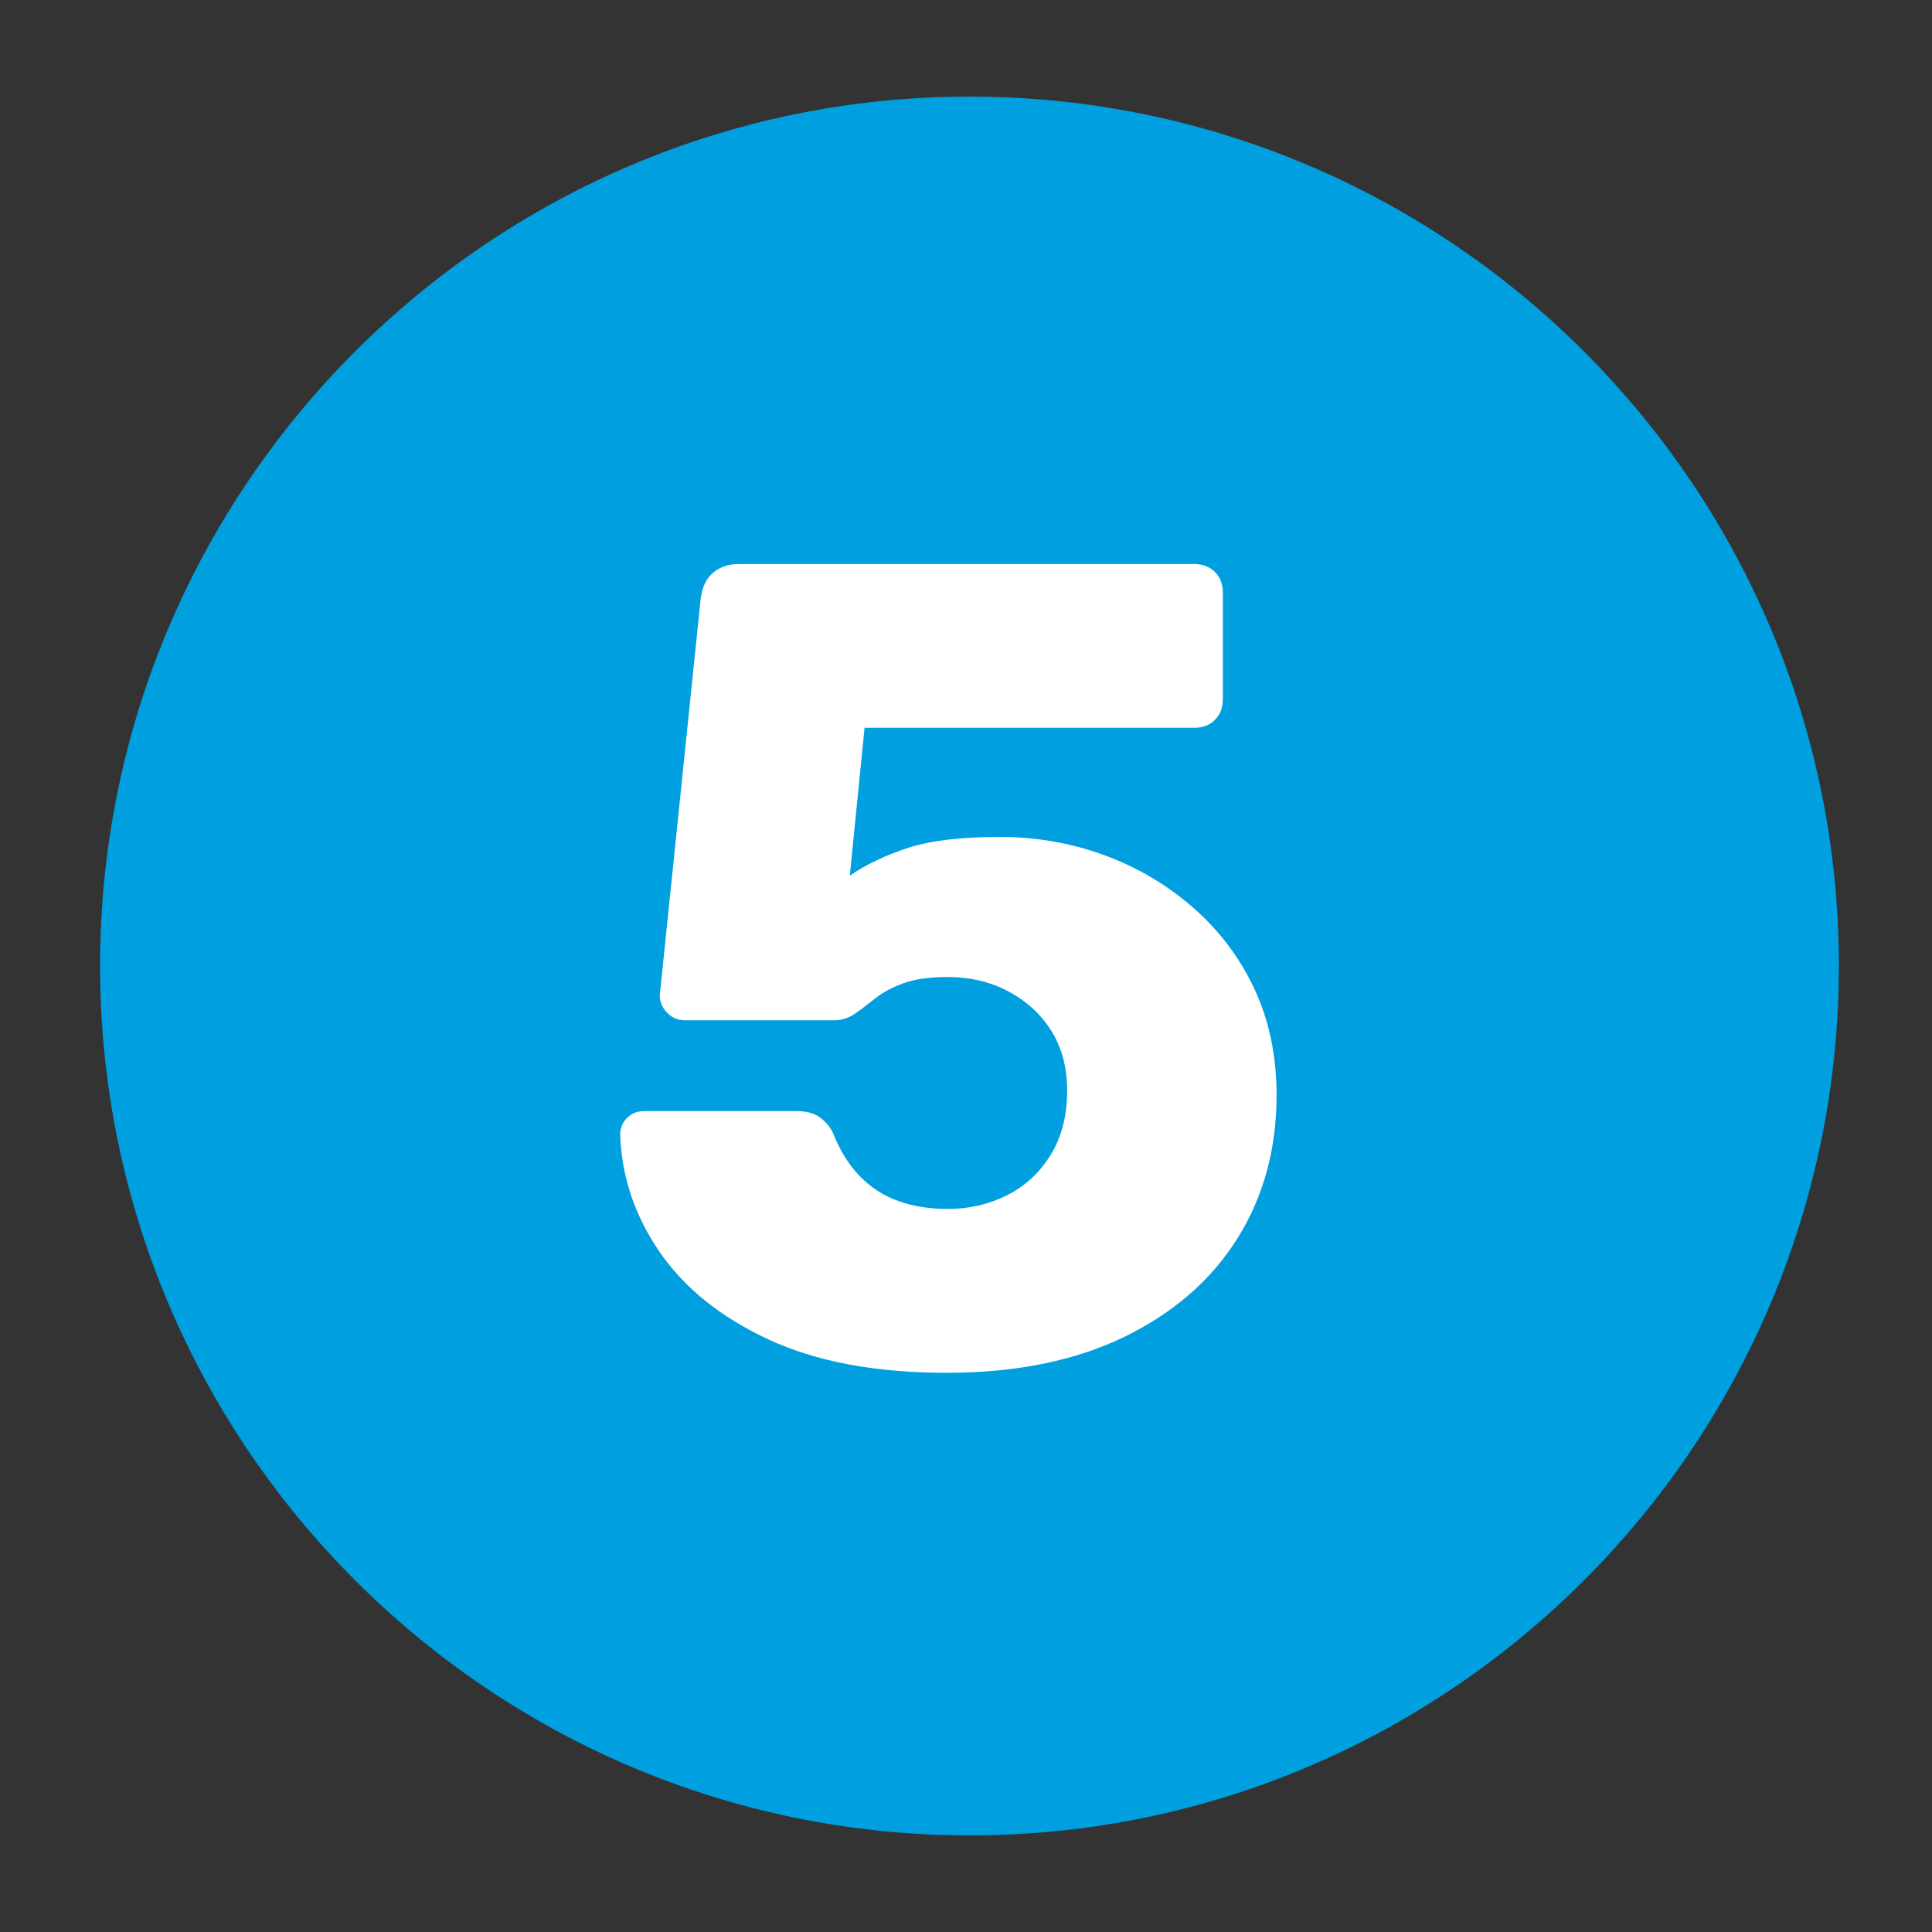 <?xml version="1.0" encoding="UTF-8"?><svg id="Layer_1" xmlns="http://www.w3.org/2000/svg" viewBox="0 0 200 200"><rect x="0" y="0" width="200" height="200" fill="#333333" stroke="none"/><defs><style>.cls-1{fill:#fff;}.cls-2{fill:#009fdf;}</style></defs><path class="cls-2" d="m100.37,10C50.75,10,10.36,50.36,10.36,99.98s40.4,90.02,90.02,90.02,89.98-40.4,89.98-90.02S149.99,10,100.37,10Z"/><path class="cls-1" d="m98,142.11c-7.38,0-13.54-1.16-18.49-3.47-4.95-2.31-8.69-5.34-11.25-9.07-2.55-3.73-3.9-7.75-4.06-12.07,0-.71.24-1.3.71-1.77.47-.47,1.06-.71,1.77-.71h15.78c1.02,0,1.83.22,2.41.65.59.43,1.04.96,1.35,1.59.71,1.81,1.63,3.3,2.77,4.48,1.14,1.18,2.47,2.04,4,2.59,1.53.55,3.24.82,5.12.82,2.2,0,4.24-.47,6.12-1.41,1.88-.94,3.39-2.34,4.53-4.18,1.14-1.84,1.71-4.06,1.71-6.65,0-2.36-.53-4.4-1.59-6.12-1.06-1.73-2.53-3.1-4.42-4.12-1.88-1.02-4-1.53-6.36-1.53-1.88,0-3.42.22-4.59.65-1.18.43-2.16.96-2.94,1.59-.79.63-1.49,1.16-2.12,1.59-.63.43-1.34.65-2.12.65h-15.43c-.71,0-1.32-.25-1.83-.77-.51-.51-.77-1.12-.77-1.83l4.24-41.1c.16-1.18.59-2.06,1.3-2.65s1.57-.88,2.59-.88h47.22c.86,0,1.57.28,2.12.82.55.55.82,1.26.82,2.12v11.07c0,.86-.28,1.57-.82,2.12s-1.26.82-2.12.82h-34.15l-1.53,15.31c1.72-1.18,3.75-2.14,6.07-2.89,2.31-.75,5.48-1.12,9.48-1.12,3.77,0,7.36.63,10.78,1.88s6.48,3.06,9.19,5.42c2.71,2.36,4.83,5.16,6.36,8.42,1.53,3.26,2.3,6.93,2.3,11.01,0,5.58-1.35,10.52-4.06,14.84-2.71,4.32-6.62,7.71-11.72,10.19-5.1,2.47-11.23,3.71-18.37,3.71Z"/></svg>